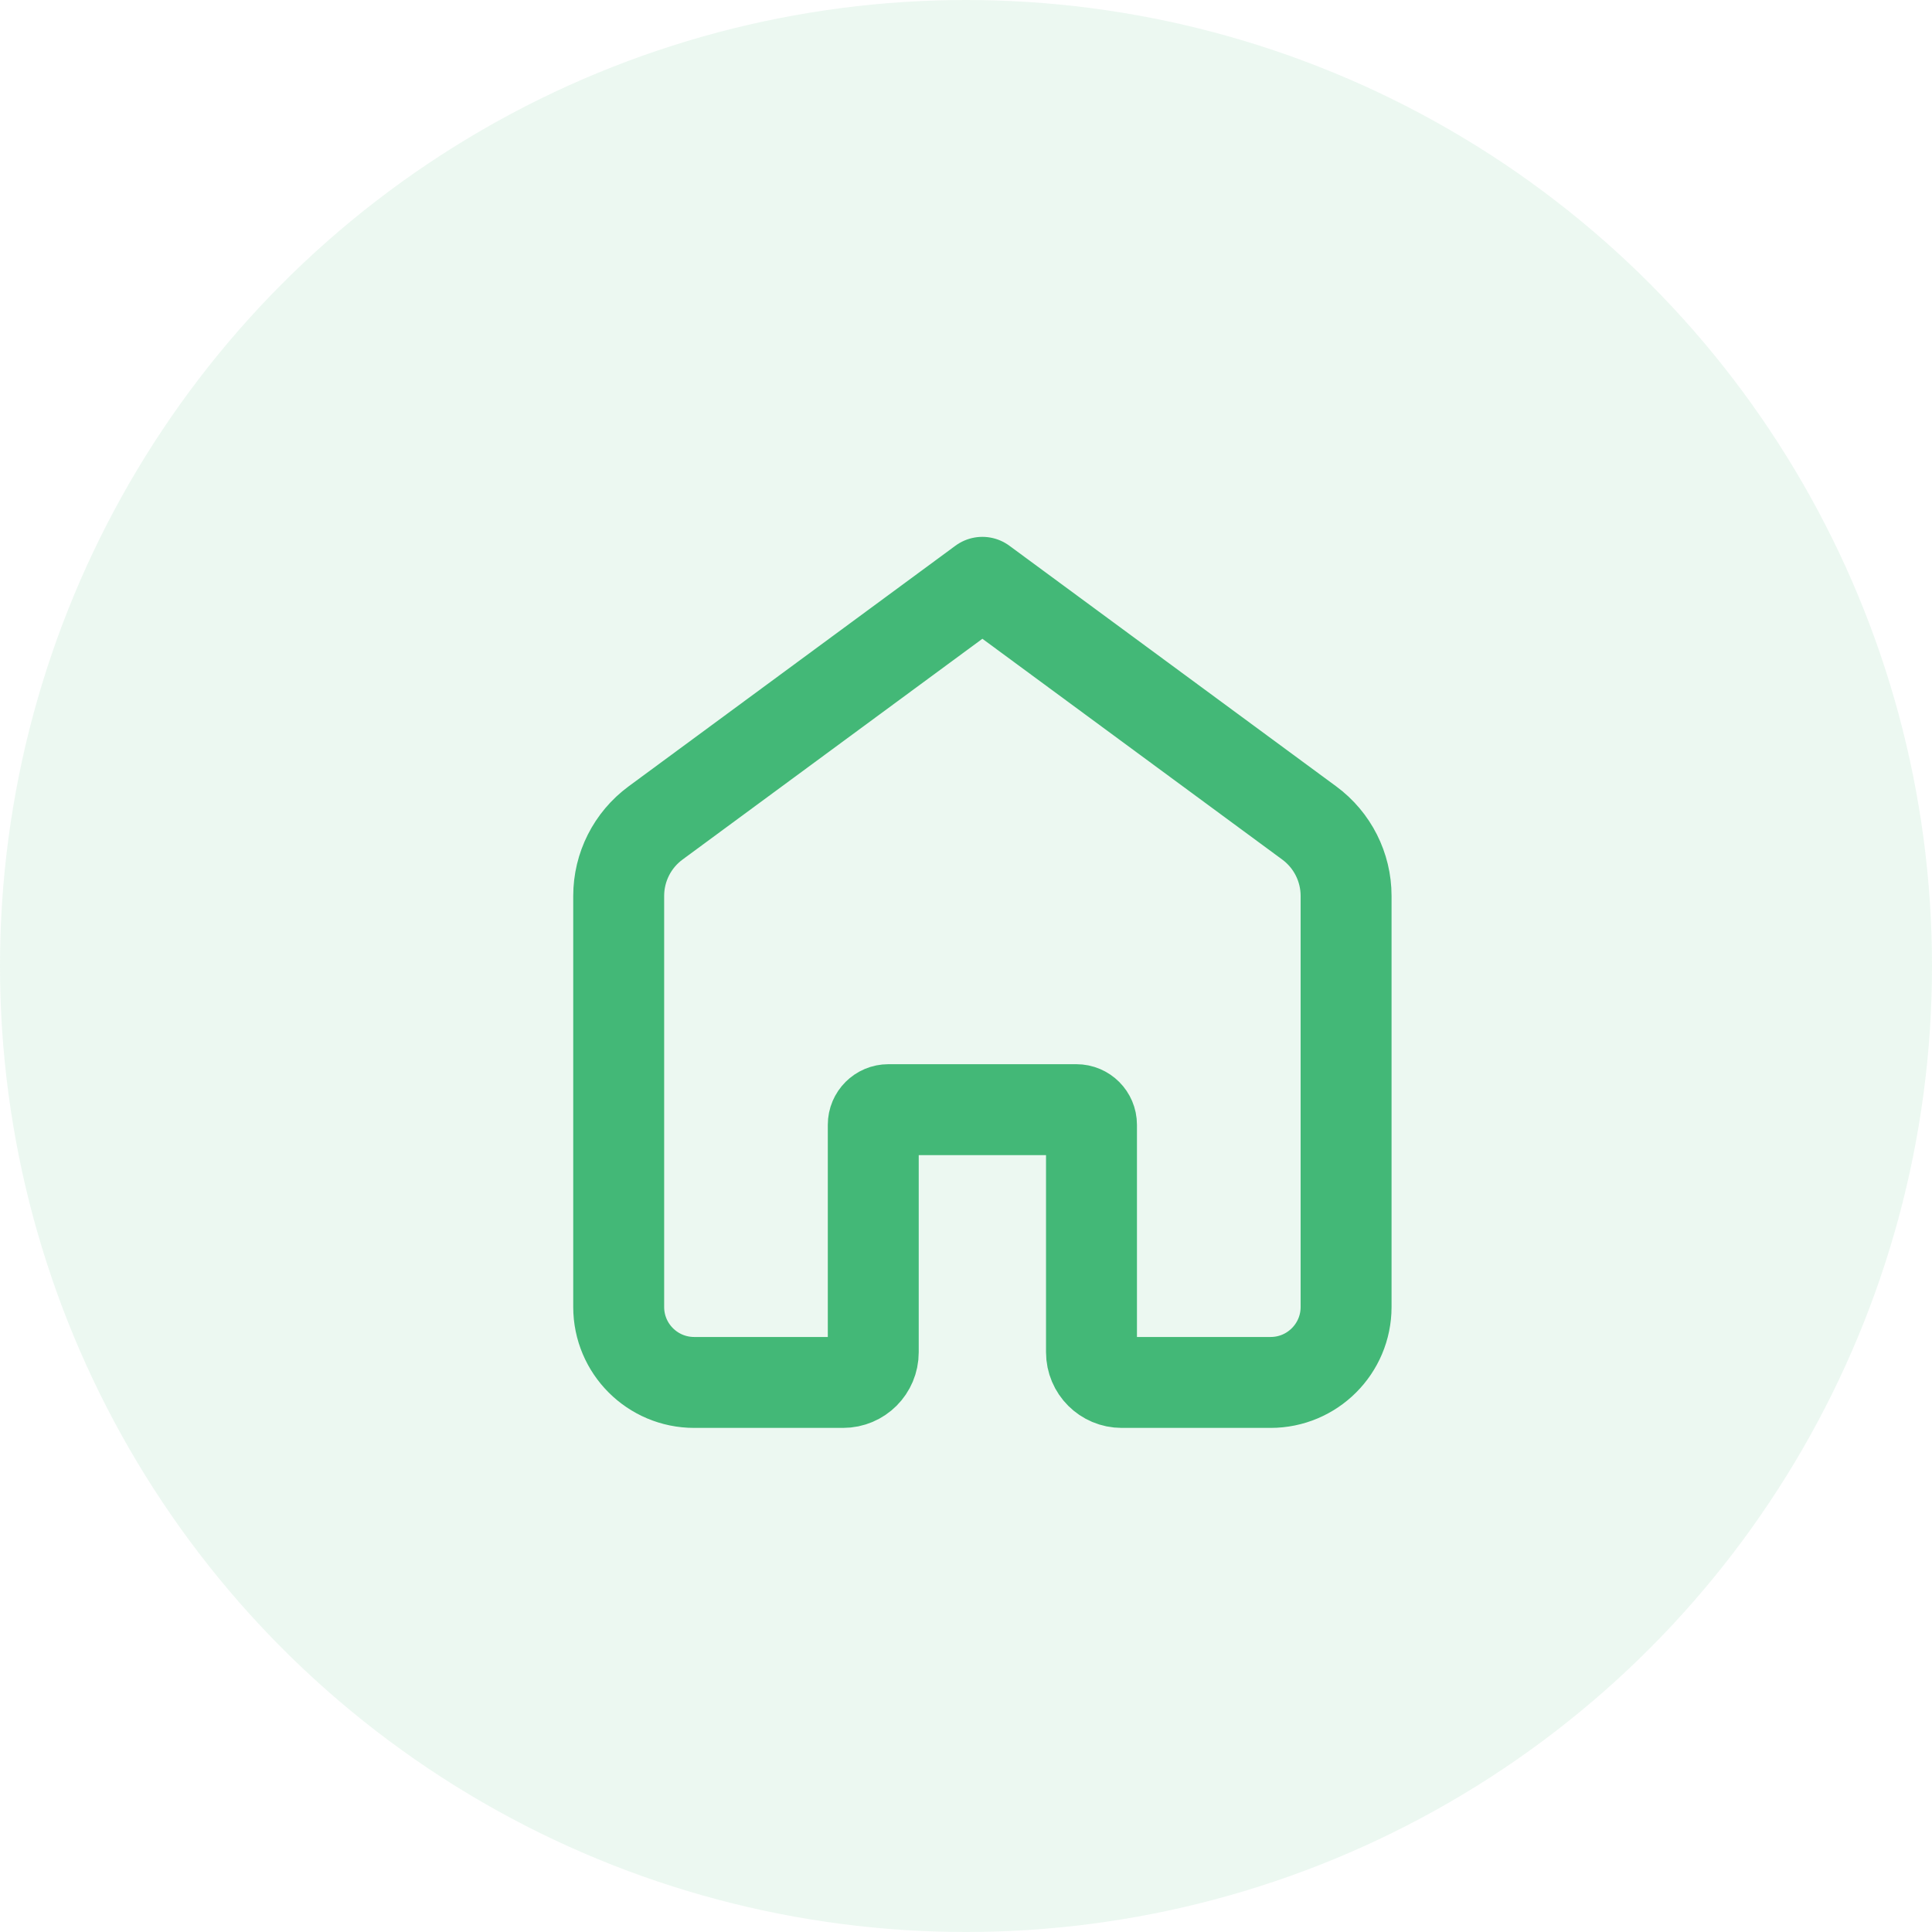 <svg width="64" height="64" viewBox="0 0 64 64" fill="none" xmlns="http://www.w3.org/2000/svg">
<circle opacity="0.1" cx="32" cy="32" r="32" fill="#43B877"/>
<path d="M20.495 29.678C20.495 28.724 20.948 27.828 21.716 27.262L32.543 19.29L43.37 27.262C44.138 27.828 44.591 28.724 44.591 29.678V43.295C44.591 44.676 43.471 45.795 42.091 45.795H37.157C36.605 45.795 36.157 45.348 36.157 44.795V37.259C36.157 36.983 35.933 36.759 35.657 36.759H29.428C29.152 36.759 28.928 36.983 28.928 37.259V44.795C28.928 45.348 28.481 45.795 27.928 45.795H22.995C21.614 45.795 20.495 44.676 20.495 43.295V29.678Z" stroke="#43B877" stroke-width="3.012" stroke-linecap="round" stroke-linejoin="round"/>
</svg>
